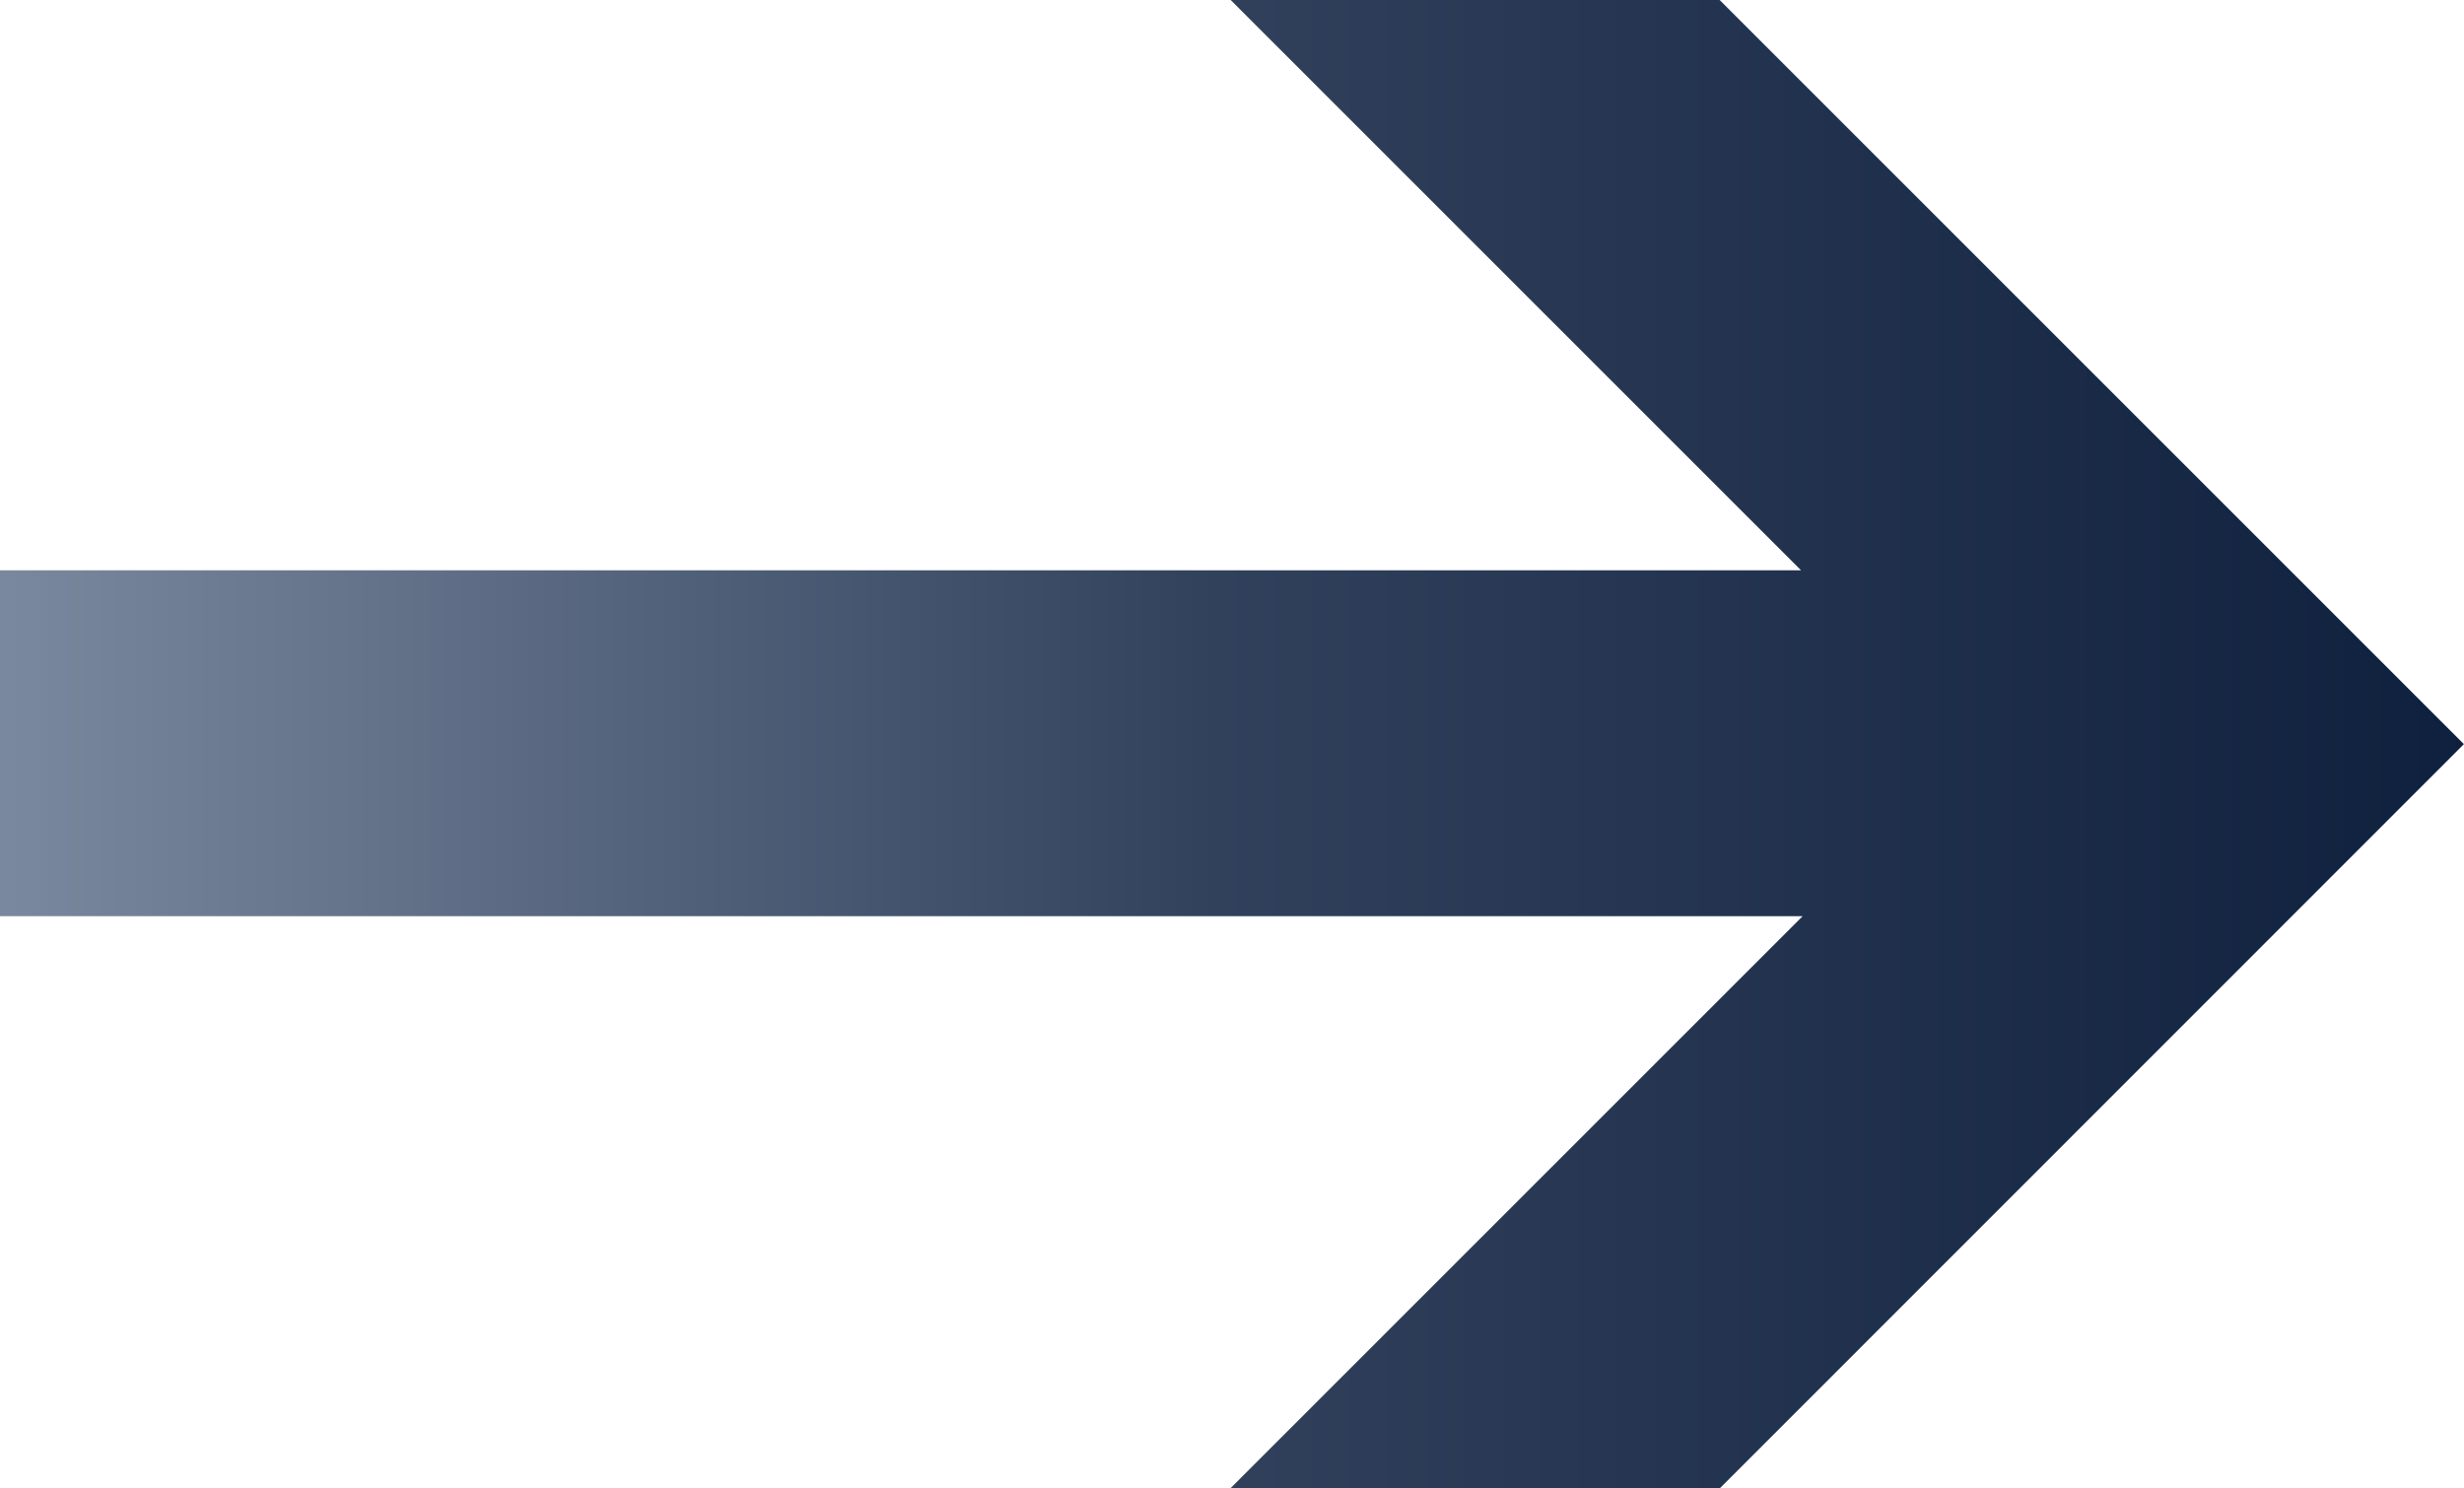 <svg xmlns="http://www.w3.org/2000/svg" xmlns:xlink="http://www.w3.org/1999/xlink" width="85.469" height="51.624" viewBox="0 0 85.469 51.624"><defs><linearGradient id="a" x1="1" y1="0.5" x2="0" y2="0.5" gradientUnits="objectBoundingBox"><stop offset="0" stop-color="#0f203e"/><stop offset="0.506" stop-color="#31415c"/><stop offset="1" stop-color="#7b899f"/></linearGradient></defs><g transform="translate(-762.502 -2259.738)"><path d="M15750.944,1642.623h-16.972l19.836-19.837h-62.527v-12h62.473L15733.969,1591h0l0,0h16.962l25.815,25.816-25.8,25.808Z" transform="translate(-14928.779 668.738)" fill="url(#a)"/></g></svg>